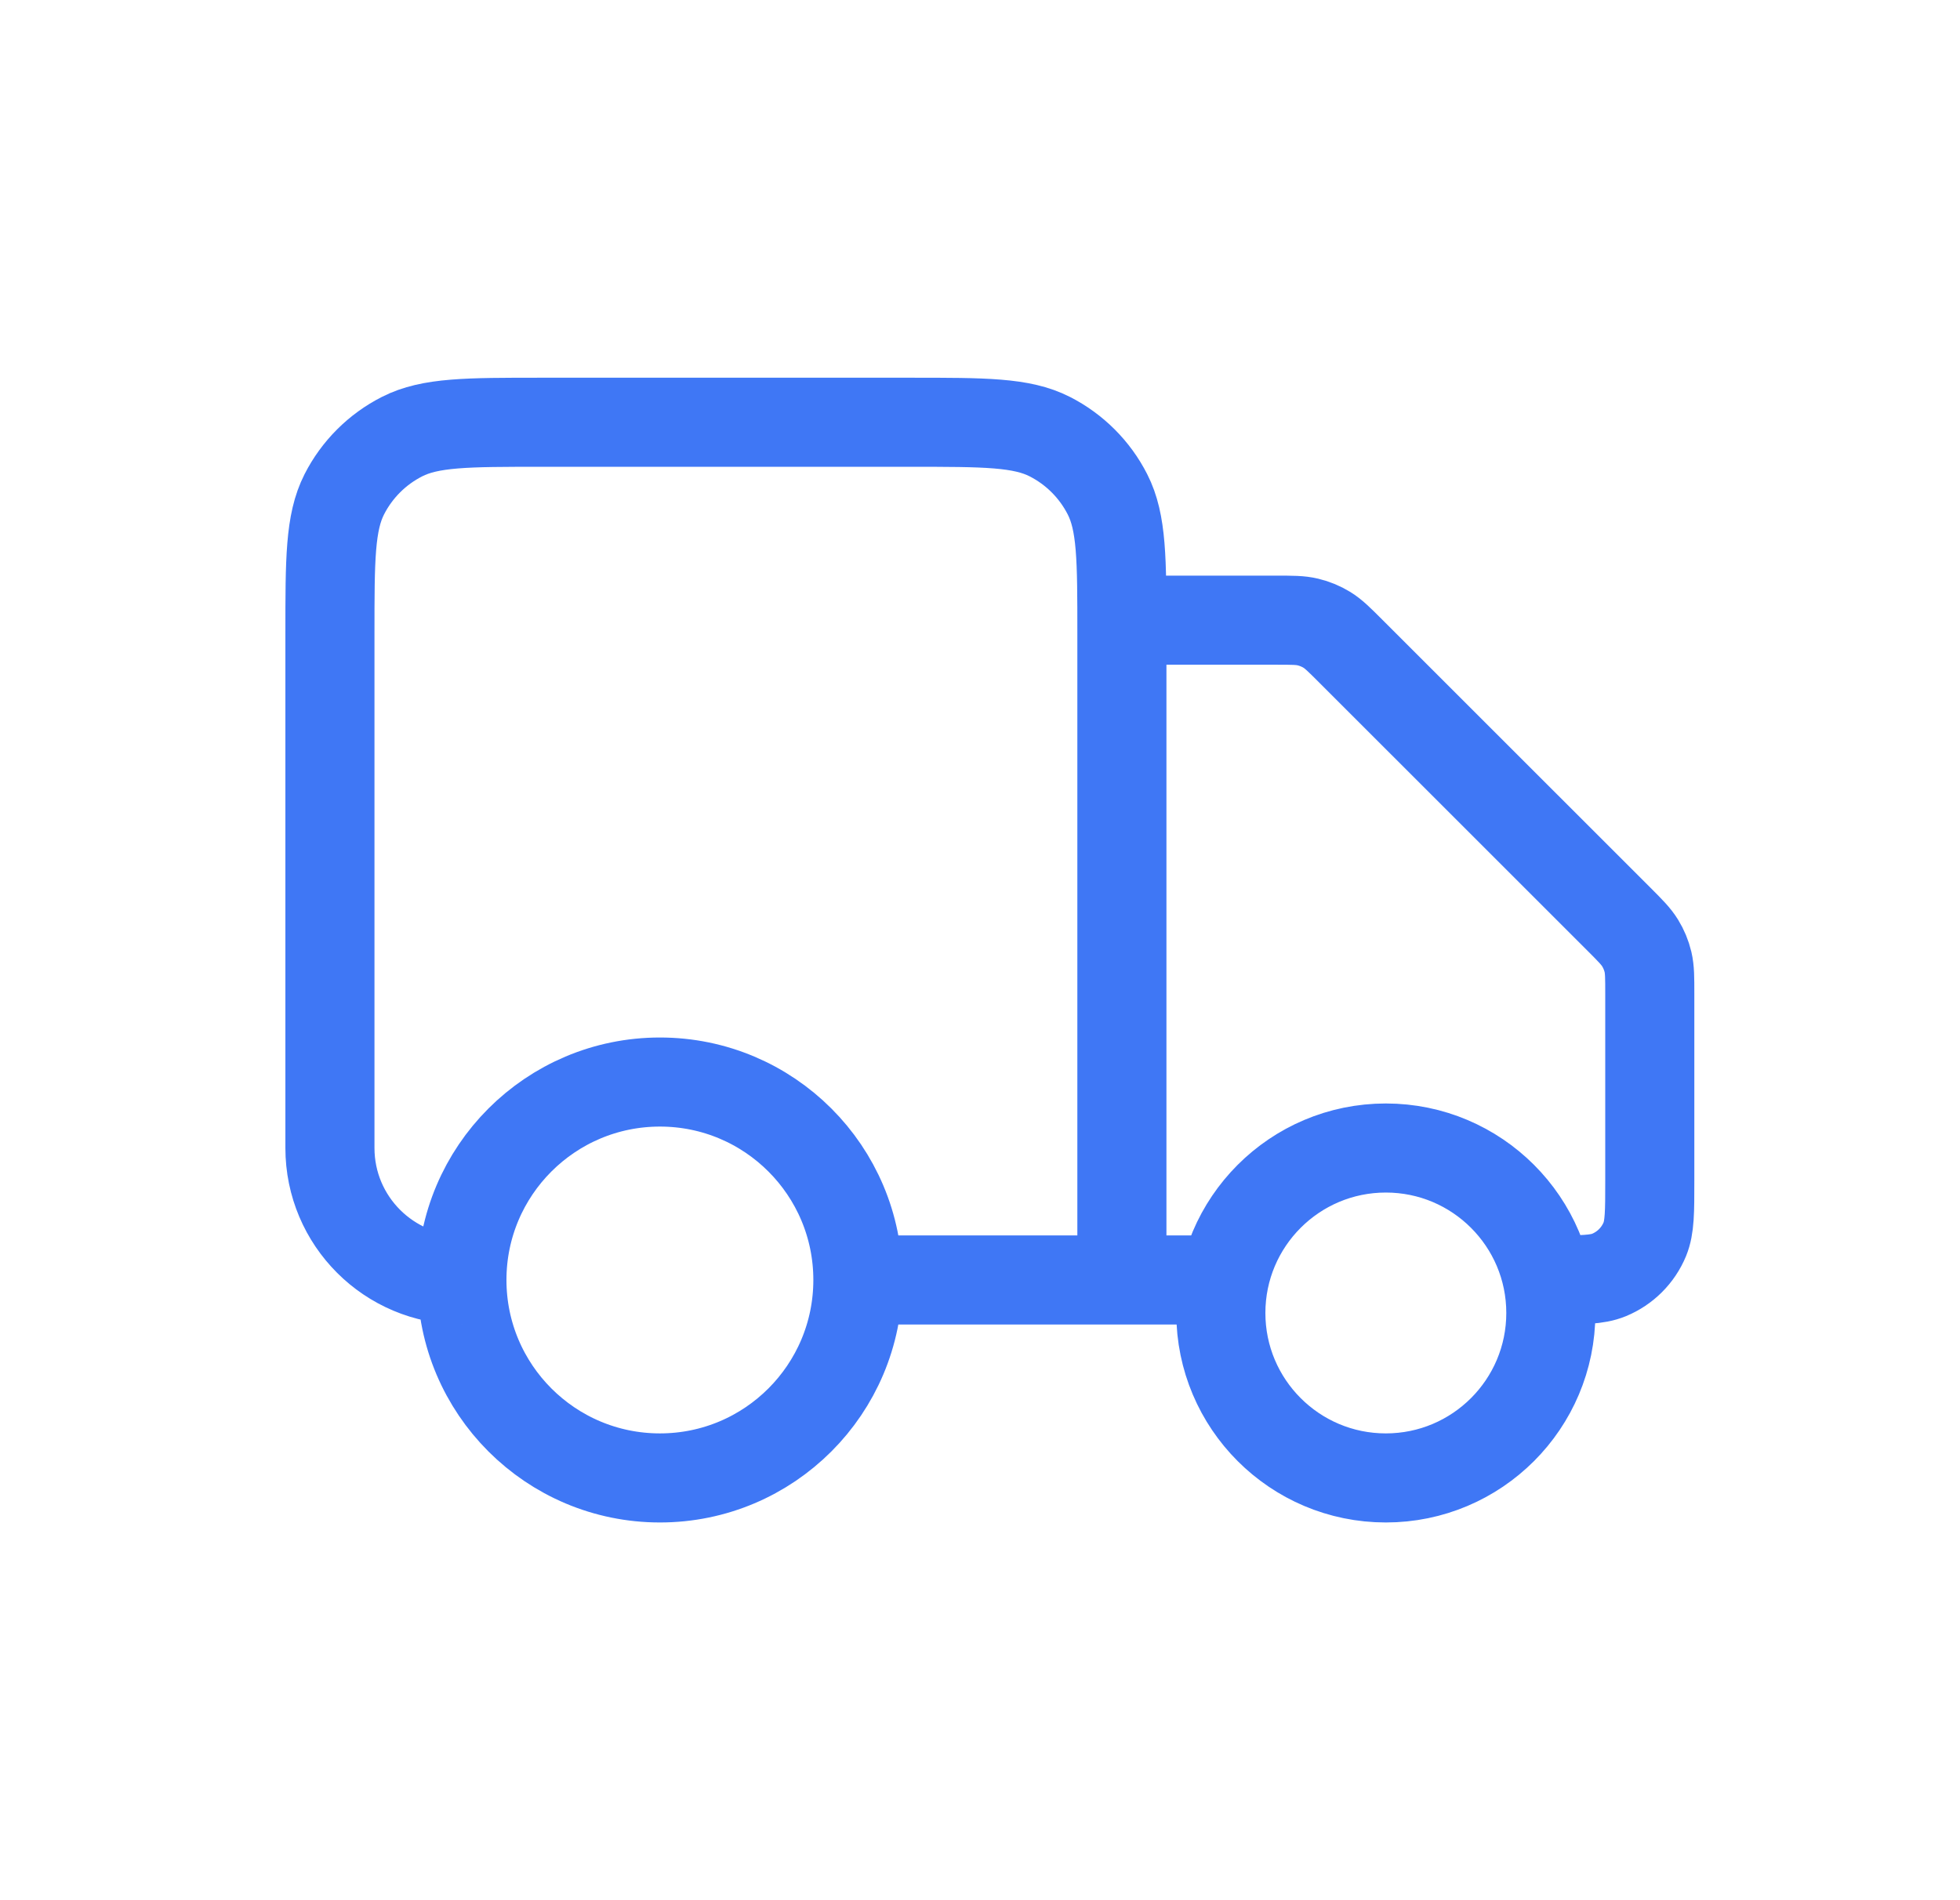 <svg width="33" height="32" viewBox="0 0 33 32" fill="none" xmlns="http://www.w3.org/2000/svg">
<path d="M18.889 10.444H21.485C21.757 10.444 21.893 10.444 22.021 10.475C22.134 10.502 22.243 10.547 22.342 10.608C22.454 10.677 22.55 10.773 22.742 10.965L27.257 15.479C27.449 15.671 27.545 15.768 27.614 15.88C27.675 15.979 27.72 16.087 27.747 16.201C27.777 16.329 27.777 16.465 27.777 16.736V19.889C27.777 20.407 27.777 20.665 27.693 20.87C27.58 21.142 27.364 21.358 27.091 21.471C26.887 21.555 26.628 21.555 26.111 21.555M20.555 21.555H18.889M18.889 21.555V10.667C18.889 9.422 18.889 8.8 18.646 8.324C18.433 7.906 18.093 7.566 17.675 7.353C17.2 7.111 16.578 7.111 15.333 7.111H9.111C7.866 7.111 7.244 7.111 6.769 7.353C6.35 7.566 6.01 7.906 5.797 8.324C5.555 8.8 5.555 9.422 5.555 10.667V19.333C5.555 20.561 6.55 21.555 7.777 21.555M18.889 21.555H14.444M14.444 21.555C14.444 23.396 12.952 24.889 11.111 24.889C9.27 24.889 7.777 23.396 7.777 21.555M14.444 21.555C14.444 19.715 12.952 18.222 11.111 18.222C9.27 18.222 7.777 19.715 7.777 21.555M26.111 22.111C26.111 23.645 24.867 24.889 23.333 24.889C21.799 24.889 20.555 23.645 20.555 22.111C20.555 20.577 21.799 19.333 23.333 19.333C24.867 19.333 26.111 20.577 26.111 22.111Z" stroke="#3F77F5" stroke-width="1.5" stroke-linecap="round" stroke-linejoin="round"/>
</svg>
